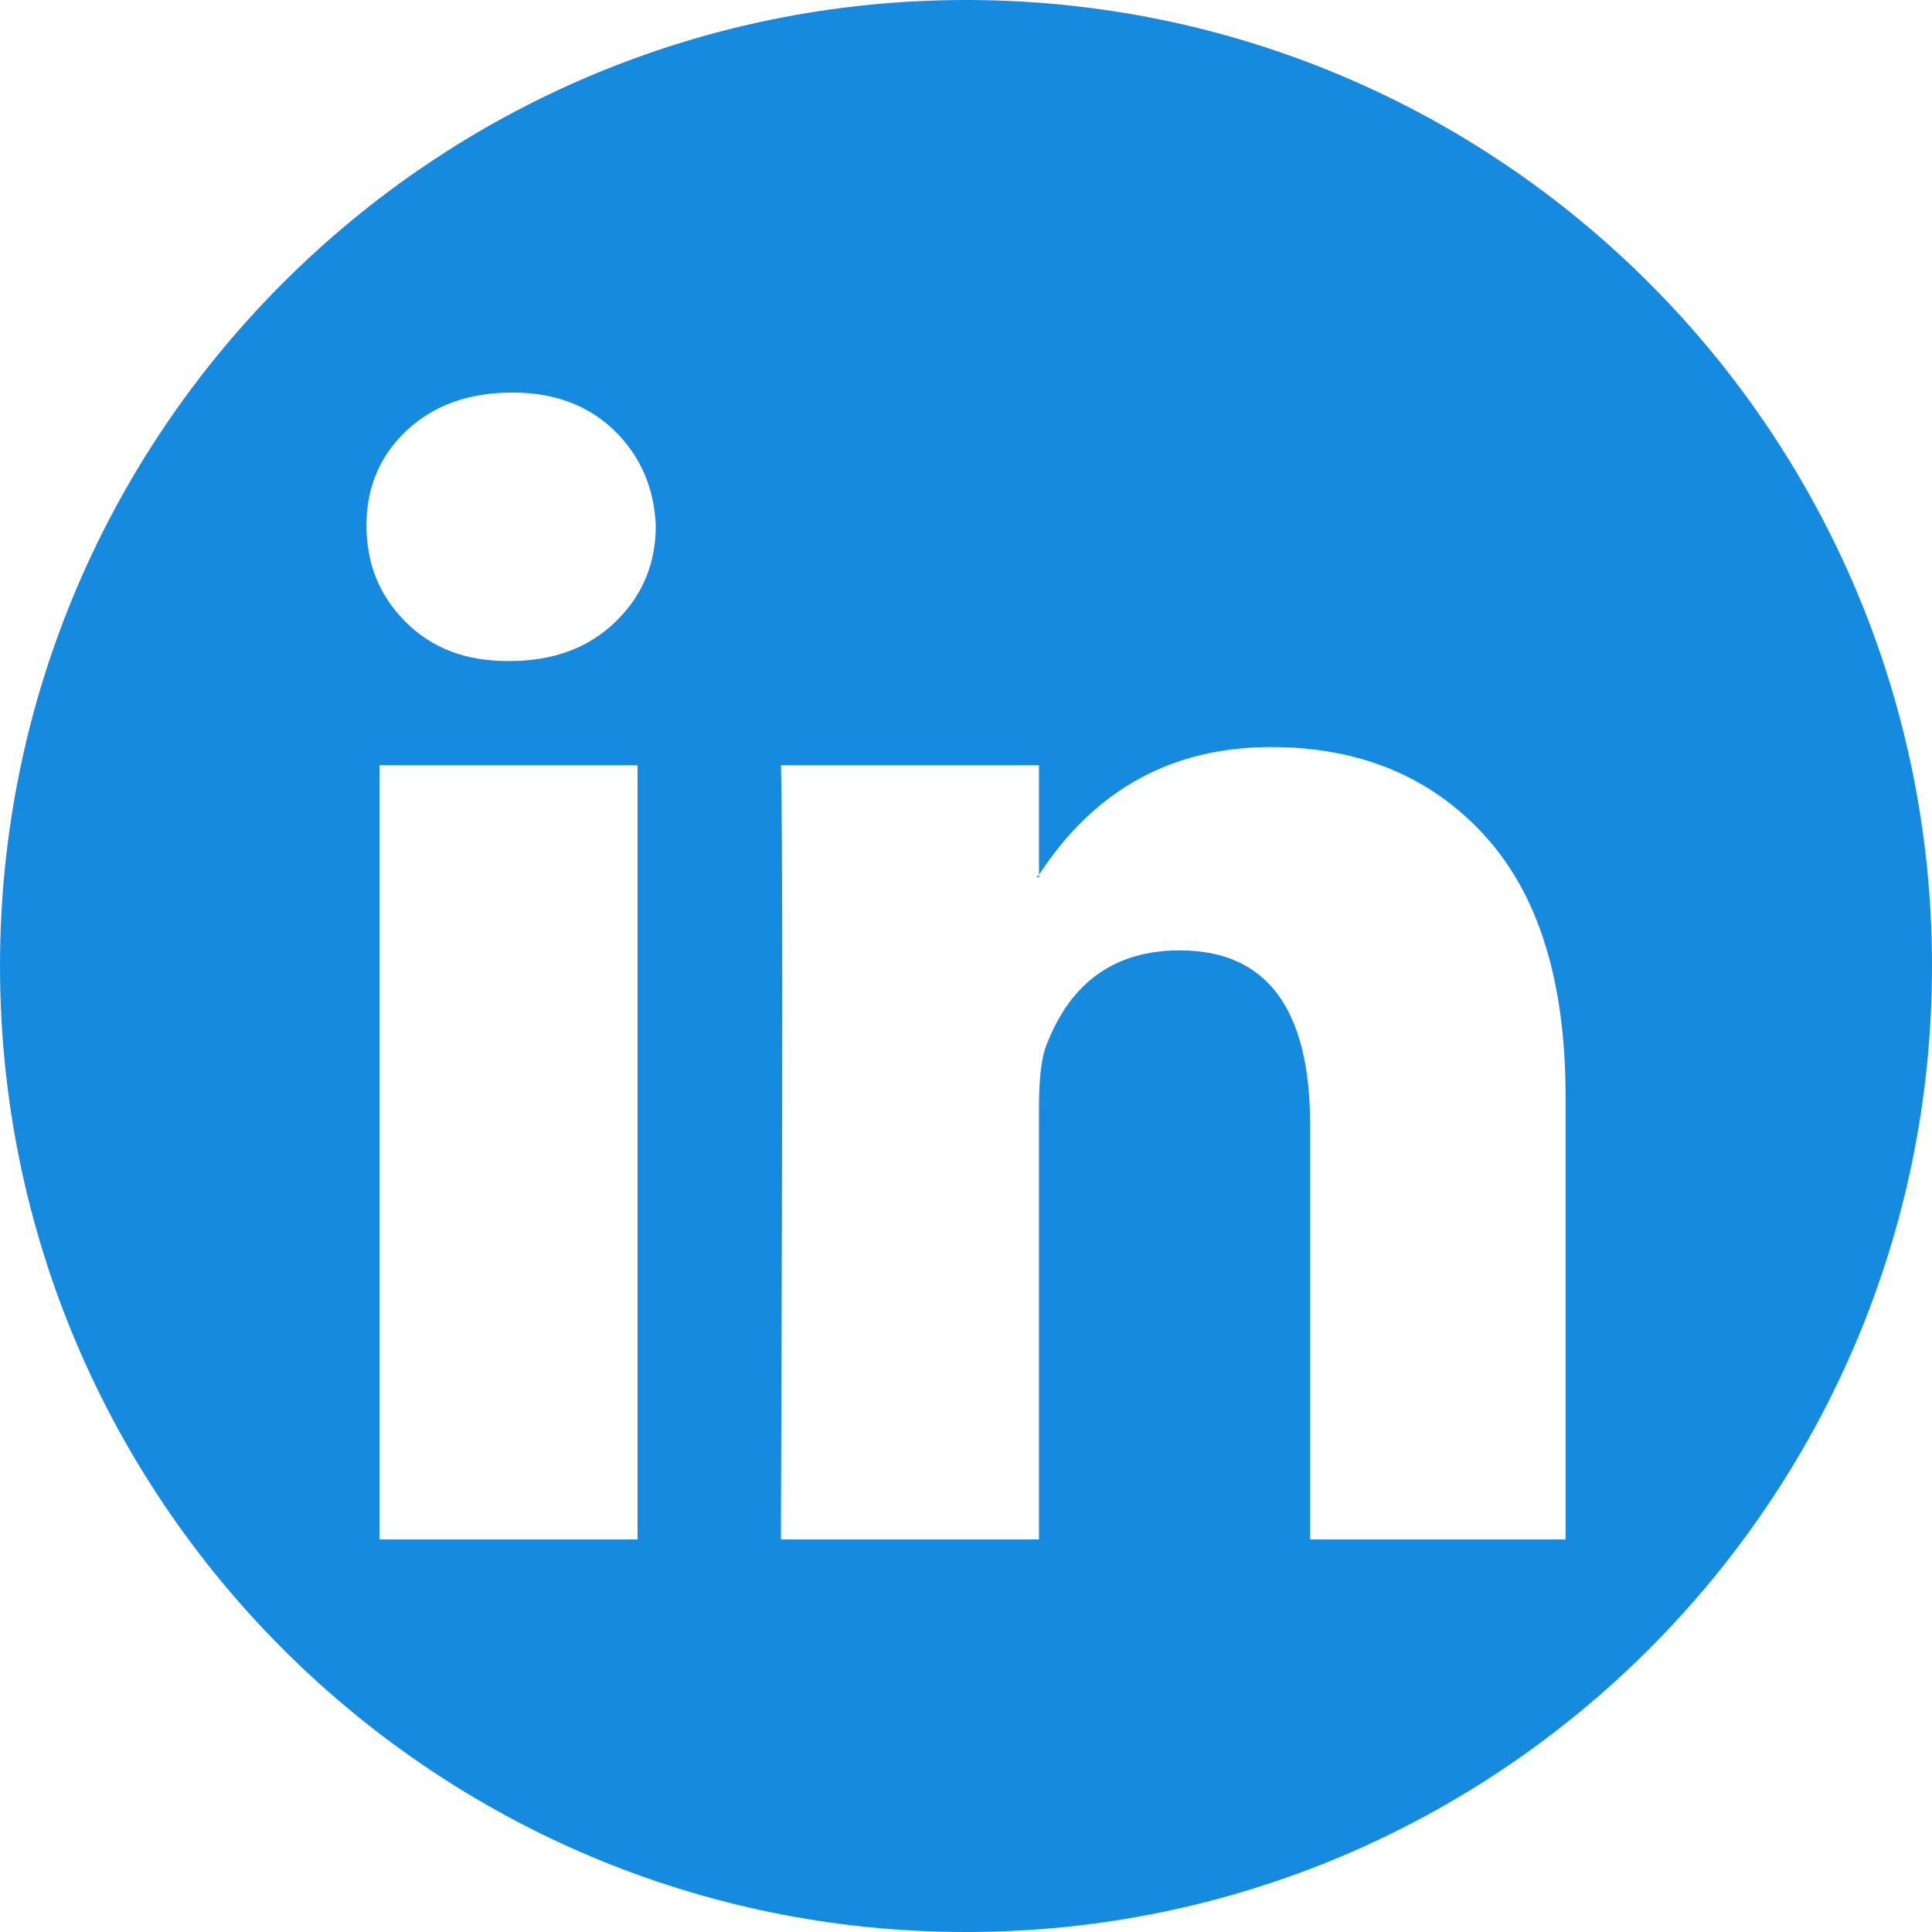 <svg width="36" height="36" viewBox="0 0 36 36" fill="none" xmlns="http://www.w3.org/2000/svg">
<g id="Linkedin Icon">
<path id="Subtract" fill-rule="evenodd" clip-rule="evenodd" d="M18 36C27.941 36 36 27.941 36 18C36 8.059 27.941 0 18 0C8.059 0 0 8.059 0 18C0 27.941 8.059 36 18 36ZM29.172 28.686V20.429C29.172 18.291 28.67 16.672 27.666 15.571C26.662 14.47 25.335 13.92 23.683 13.92C21.837 13.92 20.396 14.713 19.36 16.3V14.26H14.551C14.584 15.166 14.584 19.975 14.551 28.686H19.36V20.623C19.36 20.073 19.409 19.684 19.506 19.457C19.959 18.291 20.785 17.709 21.983 17.709C23.602 17.709 24.412 18.793 24.412 20.963V28.686H29.172ZM19.36 16.3V16.349H19.311L19.36 16.3ZM7.581 8.018C8.083 7.549 8.739 7.314 9.548 7.314C10.325 7.314 10.957 7.549 11.443 8.018C11.928 8.488 12.187 9.079 12.22 9.791C12.22 10.504 11.969 11.103 11.467 11.588C10.965 12.074 10.309 12.317 9.5 12.317H9.451C8.674 12.317 8.042 12.074 7.557 11.588C7.071 11.103 6.828 10.504 6.828 9.791C6.828 9.079 7.079 8.488 7.581 8.018ZM11.88 28.686H7.071V14.26H11.88V28.686Z" fill="#168ADF"/>
</g>
</svg>
